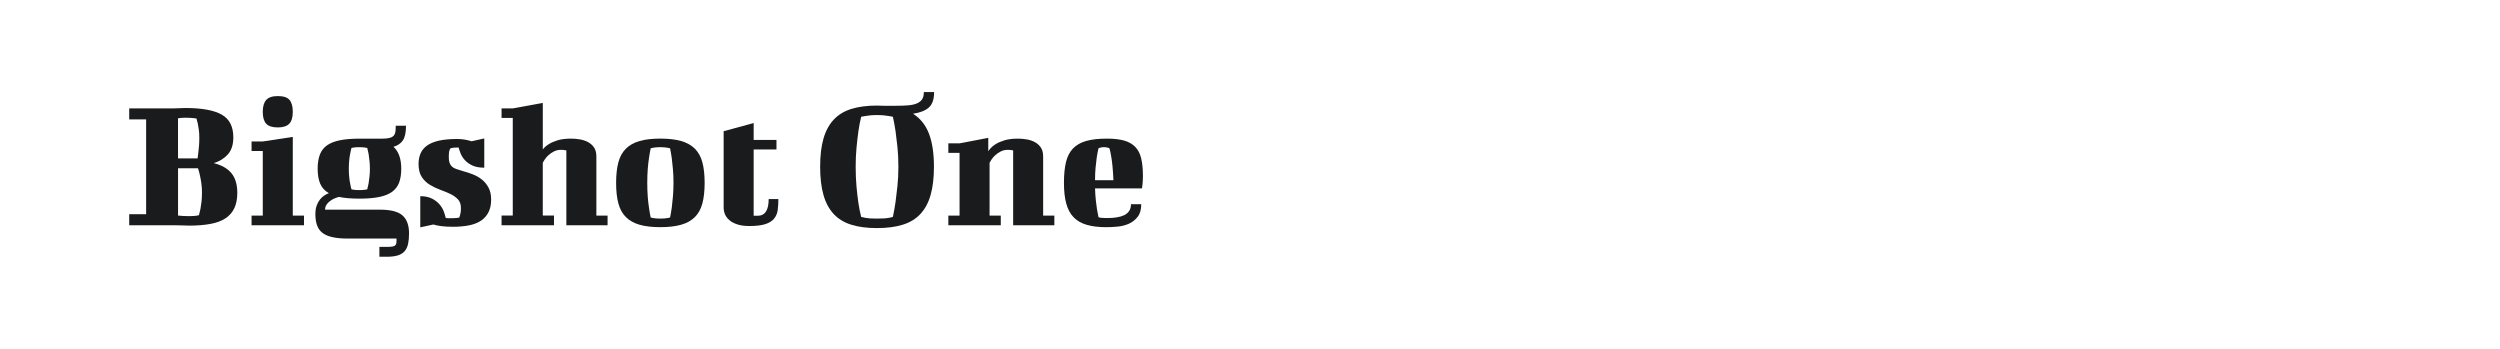 <?xml version="1.0" encoding="utf-8"?>
<!-- Generator: Adobe Illustrator 25.0.0, SVG Export Plug-In . SVG Version: 6.00 Build 0)  -->
<svg version="1.1" id="图层_1" xmlns="http://www.w3.org/2000/svg" xmlns:xlink="http://www.w3.org/1999/xlink" x="0px" y="0px"
	 width="258px" height="36px" viewBox="0 0 258 36" enable-background="new 0 0 258 36" xml:space="preserve">
<g>
	<path fill="#1A1B1C" d="M15.081,22.106v-9.782h-1.746v-1.137h4.51c0.235,0,0.458-0.007,0.666-0.02
		c0.209-0.013,0.419-0.02,0.627-0.02c1.685,0,2.931,0.225,3.734,0.677c0.804,0.451,1.206,1.232,1.206,2.343
		c0,0.771-0.193,1.366-0.579,1.784c-0.385,0.419-0.867,0.713-1.44,0.882c0.823,0.209,1.434,0.559,1.833,1.049
		c0.398,0.491,0.597,1.167,0.597,2.028c0,0.615-0.101,1.14-0.303,1.568c-0.203,0.433-0.507,0.782-0.912,1.05
		c-0.405,0.269-0.921,0.461-1.549,0.578c-0.628,0.118-1.359,0.177-2.196,0.177c-0.221,0-0.463-0.007-0.726-0.02
		c-0.261-0.014-0.542-0.018-0.843-0.018h-4.626v-1.139h1.746v0H15.081z M19.138,12.148c-0.274,0-0.529,0.02-0.766,0.059v4.137h2.021
		c0.025-0.184,0.051-0.392,0.078-0.628c0.026-0.196,0.05-0.421,0.068-0.676c0.02-0.255,0.03-0.532,0.03-0.833
		c0-0.302-0.017-0.572-0.049-0.814c-0.033-0.241-0.068-0.452-0.107-0.636c-0.052-0.196-0.098-0.373-0.137-0.528
		c-0.092-0.014-0.203-0.027-0.333-0.041c-0.105-0.013-0.229-0.022-0.373-0.028C19.426,12.152,19.282,12.148,19.138,12.148z
		 M18.374,17.365v4.881c0.327,0.039,0.712,0.059,1.157,0.059c0.145,0,0.277-0.003,0.402-0.012c0.124-0.007,0.232-0.017,0.324-0.028
		c0.104-0.014,0.195-0.032,0.274-0.059c0.051-0.195,0.104-0.412,0.156-0.646c0.04-0.209,0.075-0.455,0.108-0.734
		c0.032-0.282,0.049-0.604,0.049-0.97c0-0.34-0.023-0.664-0.069-0.971c-0.046-0.307-0.094-0.571-0.146-0.794
		c-0.052-0.26-0.119-0.503-0.196-0.725L18.374,17.365L18.374,17.365z"/>
	<path fill="#1A1B1C" d="M25.961,14.599h1.157l3.098-0.471v8.119h1.157v1h-5.411v-1h1.157v-6.666h-1.157L25.961,14.599
		L25.961,14.599z M27.118,11.541c0-0.549,0.118-0.957,0.354-1.225c0.235-0.267,0.633-0.401,1.196-0.401
		c0.588,0,0.993,0.134,1.215,0.401c0.222,0.268,0.333,0.676,0.333,1.225c0,0.562-0.12,0.971-0.362,1.226
		c-0.243,0.255-0.638,0.383-1.187,0.383c-0.562,0-0.96-0.128-1.196-0.383C27.236,12.511,27.118,12.103,27.118,11.541z"/>
	<path fill="#1A1B1C" d="M39.154,25.48h0.784c0.432,0,0.703-0.043,0.814-0.128c0.111-0.084,0.167-0.231,0.167-0.44v-0.293h-5.038
		c-0.627,0-1.157-0.05-1.588-0.148c-0.431-0.098-0.774-0.248-1.03-0.45c-0.255-0.203-0.438-0.464-0.549-0.785
		c-0.111-0.32-0.167-0.702-0.167-1.146c0-0.34,0.046-0.633,0.137-0.883c0.091-0.247,0.206-0.456,0.343-0.627
		c0.137-0.169,0.288-0.307,0.451-0.412c0.163-0.105,0.317-0.185,0.461-0.234c-0.419-0.235-0.716-0.561-0.893-0.972
		c-0.176-0.41-0.264-0.93-0.264-1.557c0-0.562,0.075-1.042,0.225-1.442c0.15-0.398,0.395-0.719,0.734-0.96s0.784-0.418,1.333-0.529
		s1.222-0.166,2.02-0.166h2.353c0.326,0,0.585-0.026,0.774-0.08c0.189-0.051,0.329-0.134,0.422-0.245
		c0.09-0.111,0.146-0.249,0.166-0.412c0.02-0.164,0.03-0.363,0.03-0.599H41.9c0,0.706-0.112,1.216-0.333,1.529
		c-0.222,0.315-0.542,0.53-0.961,0.647c0.535,0.485,0.803,1.236,0.803,2.256c0,0.575-0.075,1.057-0.225,1.451
		c-0.15,0.392-0.395,0.708-0.735,0.951c-0.34,0.241-0.784,0.418-1.333,0.527c-0.549,0.111-1.222,0.167-2.02,0.167
		c-0.851,0-1.555-0.059-2.118-0.179c-0.156,0.042-0.317,0.096-0.48,0.168c-0.164,0.071-0.317,0.162-0.46,0.274
		c-0.145,0.111-0.261,0.238-0.354,0.383c-0.091,0.146-0.137,0.308-0.137,0.492h5.686c1.084,0,1.854,0.198,2.304,0.596
		c0.451,0.398,0.676,1.015,0.676,1.854c0,0.418-0.033,0.777-0.098,1.077c-0.065,0.302-0.18,0.549-0.343,0.745
		c-0.164,0.194-0.396,0.343-0.696,0.442c-0.301,0.095-0.687,0.146-1.157,0.146h-0.765L39.154,25.48L39.154,25.48z M35.998,17.404
		c0,0.313,0.014,0.6,0.04,0.863c0.025,0.26,0.058,0.483,0.097,0.665c0.04,0.222,0.085,0.426,0.137,0.607
		c0.065,0.014,0.138,0.025,0.216,0.04c0.065,0.015,0.147,0.022,0.245,0.028c0.098,0.007,0.212,0.011,0.343,0.011
		s0.249-0.004,0.353-0.011c0.104-0.006,0.189-0.017,0.255-0.028c0.078-0.015,0.15-0.026,0.216-0.04
		c0.039-0.184,0.085-0.387,0.137-0.607c0.026-0.185,0.056-0.405,0.088-0.665c0.033-0.262,0.049-0.549,0.049-0.863
		c0-0.301-0.016-0.585-0.049-0.853s-0.062-0.493-0.088-0.676c-0.051-0.222-0.098-0.426-0.137-0.608l-0.235-0.039
		c-0.065-0.013-0.15-0.023-0.255-0.03c-0.104-0.006-0.216-0.009-0.333-0.009c-0.13,0-0.245,0.003-0.343,0.009
		c-0.098,0.007-0.18,0.017-0.245,0.03c-0.079,0.013-0.151,0.026-0.216,0.039c-0.052,0.183-0.098,0.386-0.137,0.608
		c-0.04,0.183-0.072,0.408-0.098,0.676C36.012,16.819,35.998,17.102,35.998,17.404z"/>
	<path fill="#1A1B1C" d="M47.174,14.344c0.301,0,0.575,0.023,0.824,0.069c0.248,0.046,0.47,0.101,0.667,0.167l1.312-0.294v3.019
		c-0.497,0-0.905-0.075-1.225-0.225c-0.32-0.151-0.579-0.333-0.774-0.549s-0.343-0.444-0.44-0.687
		c-0.098-0.242-0.167-0.448-0.207-0.618h-0.156c-0.119,0-0.22,0.003-0.304,0.01c-0.084,0.006-0.16,0.017-0.225,0.029
		c-0.065,0.013-0.118,0.027-0.157,0.04c-0.039,0.052-0.073,0.117-0.098,0.196c-0.026,0.065-0.046,0.156-0.059,0.274
		c-0.013,0.118-0.019,0.255-0.019,0.412c0,0.249,0.025,0.451,0.078,0.608c0.052,0.157,0.134,0.289,0.246,0.392
		c0.111,0.105,0.257,0.189,0.441,0.255c0.183,0.065,0.412,0.137,0.686,0.216c0.353,0.091,0.703,0.206,1.049,0.343
		c0.346,0.137,0.656,0.318,0.931,0.539c0.274,0.221,0.5,0.499,0.677,0.834c0.176,0.333,0.265,0.734,0.265,1.207
		c0,0.523-0.092,0.964-0.275,1.323c-0.183,0.358-0.44,0.65-0.774,0.87c-0.333,0.224-0.745,0.383-1.235,0.482
		c-0.491,0.097-1.037,0.147-1.637,0.147c-0.497,0-0.911-0.022-1.245-0.069s-0.597-0.101-0.794-0.166l-1.353,0.293v-3.216
		c0.483,0,0.889,0.085,1.215,0.254c0.326,0.171,0.588,0.373,0.784,0.608c0.196,0.233,0.34,0.479,0.432,0.734
		c0.091,0.255,0.156,0.474,0.195,0.655c0.079,0.017,0.15,0.02,0.216,0.02h0.568c0.118,0,0.222-0.008,0.314-0.02
		c0.104-0.013,0.202-0.024,0.293-0.038c0.026-0.052,0.051-0.123,0.079-0.218c0.026-0.078,0.05-0.183,0.069-0.312
		c0.019-0.131,0.028-0.289,0.028-0.471c0-0.38-0.108-0.68-0.324-0.902c-0.215-0.221-0.487-0.408-0.813-0.561
		c-0.327-0.15-0.677-0.293-1.049-0.43c-0.373-0.138-0.722-0.307-1.049-0.51c-0.326-0.202-0.597-0.471-0.813-0.803
		c-0.216-0.333-0.324-0.781-0.324-1.344c0-0.392,0.068-0.749,0.206-1.069c0.137-0.32,0.359-0.591,0.667-0.813
		c0.307-0.222,0.716-0.392,1.226-0.51C45.802,14.403,46.429,14.344,47.174,14.344z"/>
	<path fill="#1A1B1C" d="M51.761,11.188h1.157l3.098-0.569v4.803c0.157-0.208,0.366-0.391,0.628-0.549
		c0.221-0.144,0.519-0.274,0.892-0.391c0.373-0.119,0.84-0.176,1.402-0.176c0.3,0,0.604,0.026,0.911,0.079
		c0.307,0.052,0.588,0.146,0.843,0.284s0.46,0.324,0.618,0.56c0.157,0.236,0.235,0.542,0.235,0.921v6.098h1.157v1h-4.254v-7.727
		c-0.026,0-0.065-0.006-0.119-0.019c-0.104-0.026-0.249-0.039-0.431-0.039c-0.274,0-0.52,0.055-0.735,0.166
		s-0.401,0.239-0.559,0.383c-0.157,0.144-0.285,0.291-0.383,0.441c-0.098,0.151-0.166,0.264-0.206,0.343v5.45h1.157v1h-5.411v-1
		h1.157V12.168h-1.157C51.761,12.168,51.761,11.188,51.761,11.188z"/>
	<path fill="#1A1B1C" d="M63.583,18.873c0-0.835,0.078-1.547,0.235-2.127c0.157-0.583,0.418-1.052,0.784-1.413
		c0.366-0.36,0.836-0.621,1.413-0.784c0.574-0.163,1.287-0.245,2.136-0.245c0.836,0,1.546,0.082,2.127,0.245
		c0.581,0.164,1.055,0.425,1.421,0.784c0.365,0.359,0.627,0.83,0.785,1.413c0.156,0.582,0.235,1.291,0.235,2.127
		c0,0.835-0.079,1.547-0.235,2.127c-0.157,0.583-0.419,1.054-0.785,1.413c-0.366,0.359-0.839,0.622-1.421,0.784
		c-0.582,0.163-1.291,0.246-2.127,0.246c-0.85,0-1.562-0.083-2.136-0.246c-0.576-0.162-1.045-0.425-1.413-0.784
		c-0.366-0.358-0.627-0.83-0.784-1.413C63.66,20.42,63.583,19.71,63.583,18.873z M66.798,18.873c0,0.509,0.017,0.982,0.049,1.421
		c0.033,0.437,0.075,0.814,0.127,1.127c0.051,0.38,0.111,0.72,0.176,1.02c0.065,0.025,0.15,0.047,0.255,0.058
		c0.17,0.042,0.419,0.059,0.745,0.059c0.314,0,0.562-0.017,0.745-0.059c0.104-0.013,0.189-0.032,0.256-0.058
		c0.065-0.3,0.123-0.64,0.176-1.02c0.039-0.312,0.079-0.69,0.118-1.127c0.04-0.438,0.059-0.912,0.059-1.421
		c0-0.51-0.019-0.979-0.059-1.412c-0.039-0.431-0.079-0.81-0.118-1.137c-0.052-0.366-0.111-0.706-0.176-1.02
		c-0.08-0.013-0.17-0.033-0.274-0.059c-0.092-0.013-0.2-0.025-0.324-0.04c-0.125-0.013-0.258-0.019-0.402-0.019
		c-0.17,0-0.313,0.006-0.431,0.019c-0.118,0.014-0.222,0.026-0.314,0.04c-0.105,0.027-0.19,0.047-0.256,0.06
		c-0.065,0.313-0.124,0.653-0.176,1.02c-0.052,0.327-0.095,0.706-0.127,1.137C66.814,17.894,66.798,18.363,66.798,18.873z"/>
	<path fill="#1A1B1C" d="M74.68,13.541l3.098-0.843v1.746h2.354v0.979h-2.354v6.844h0.413c0.758,0,1.137-0.574,1.137-1.725h1
		c0,0.419-0.022,0.798-0.069,1.138c-0.045,0.34-0.17,0.633-0.373,0.882c-0.202,0.25-0.503,0.438-0.902,0.567
		c-0.398,0.129-0.95,0.196-1.656,0.196c-0.483,0-0.895-0.055-1.235-0.168c-0.34-0.11-0.615-0.256-0.824-0.44
		c-0.21-0.184-0.359-0.386-0.452-0.606c-0.091-0.222-0.137-0.452-0.137-0.687V13.541z"/>
	<path fill="#1A1B1C" d="M84.639,17.207c0-1.138,0.114-2.104,0.343-2.901c0.228-0.798,0.582-1.451,1.059-1.96
		s1.085-0.879,1.823-1.107c0.738-0.229,1.616-0.344,2.637-0.344c0.131,0,0.256,0.004,0.373,0.011c0.119,0.006,0.235,0.01,0.353,0.01
		h1.176c0.471,0,0.889-0.013,1.256-0.04c0.365-0.026,0.673-0.088,0.92-0.187c0.249-0.098,0.439-0.238,0.569-0.421
		c0.129-0.183,0.194-0.438,0.194-0.767h1.06c0,0.745-0.186,1.278-0.549,1.598c-0.365,0.321-0.91,0.533-1.627,0.638
		c0.745,0.471,1.291,1.15,1.637,2.039s0.521,2.032,0.521,3.431c0,1.137-0.115,2.109-0.343,2.91c-0.229,0.805-0.583,1.462-1.06,1.971
		c-0.477,0.511-1.088,0.879-1.833,1.106c-0.745,0.229-1.627,0.343-2.647,0.343s-1.898-0.113-2.637-0.343
		c-0.738-0.228-1.346-0.596-1.823-1.106c-0.477-0.509-0.831-1.166-1.059-1.971C84.753,19.313,84.639,18.344,84.639,17.207z
		 M88.305,17.207c0,0.745,0.029,1.43,0.087,2.059c0.059,0.628,0.121,1.171,0.187,1.628c0.079,0.535,0.177,1.033,0.293,1.489
		c0.13,0.039,0.274,0.072,0.431,0.098c0.144,0.026,0.313,0.047,0.51,0.06c0.196,0.011,0.425,0.017,0.686,0.017
		c0.262,0,0.497-0.009,0.706-0.017c0.209-0.015,0.385-0.033,0.529-0.06c0.157-0.025,0.294-0.059,0.412-0.098
		c0.104-0.485,0.195-1,0.275-1.549c0.064-0.47,0.129-1.015,0.195-1.638c0.065-0.62,0.098-1.284,0.098-1.99
		c0-0.732-0.033-1.413-0.098-2.039c-0.065-0.626-0.131-1.17-0.195-1.627c-0.08-0.535-0.171-1.032-0.275-1.49
		c-0.131-0.025-0.275-0.052-0.431-0.079c-0.145-0.026-0.318-0.049-0.52-0.068c-0.203-0.019-0.434-0.029-0.695-0.029
		s-0.49,0.01-0.686,0.03c-0.196,0.02-0.366,0.042-0.51,0.068c-0.157,0.026-0.301,0.052-0.431,0.078
		c-0.118,0.485-0.216,1.001-0.293,1.549c-0.065,0.471-0.127,1.017-0.187,1.638C88.334,15.857,88.305,16.515,88.305,17.207z"/>
	<path fill="#1A1B1C" d="M97.872,14.795h1.157l2.961-0.569V15.6c0.025-0.04,0.097-0.131,0.216-0.274
		c0.119-0.145,0.293-0.291,0.529-0.441c0.234-0.151,0.542-0.285,0.92-0.402c0.38-0.119,0.844-0.176,1.393-0.176
		c0.3,0,0.604,0.026,0.911,0.079c0.308,0.052,0.589,0.146,0.842,0.284c0.253,0.137,0.459,0.324,0.618,0.56
		c0.156,0.235,0.234,0.542,0.234,0.921v6.098h1.157v1h-4.253v-7.727c-0.025,0-0.065-0.006-0.119-0.019
		c-0.105-0.026-0.25-0.039-0.429-0.039c-0.274,0-0.522,0.055-0.733,0.166c-0.217,0.111-0.402,0.239-0.561,0.383
		c-0.156,0.144-0.288,0.291-0.385,0.441c-0.097,0.151-0.166,0.264-0.206,0.343v5.45h1.157v1h-5.412v-1h1.157v-6.47h-1.157v-0.981
		h0.003V14.795z"/>
	<path fill="#1A1B1C" d="M114.244,14.306c0.718,0,1.311,0.068,1.784,0.206s0.849,0.356,1.138,0.657
		c0.29,0.3,0.492,0.695,0.607,1.186c0.118,0.49,0.176,1.095,0.176,1.814c0,0.222-0.006,0.415-0.017,0.578
		c-0.016,0.164-0.027,0.296-0.04,0.4c-0.015,0.131-0.025,0.229-0.041,0.295h-4.842c0.015,0.443,0.038,0.845,0.078,1.206
		c0.041,0.359,0.081,0.669,0.119,0.932c0.05,0.314,0.105,0.589,0.158,0.825c0.038,0.024,0.095,0.047,0.175,0.058
		c0.065,0.014,0.159,0.022,0.288,0.028c0.121,0.007,0.284,0.01,0.48,0.01c0.323,0,0.634-0.021,0.93-0.068
		c0.295-0.045,0.552-0.12,0.775-0.224c0.221-0.105,0.392-0.254,0.519-0.442c0.124-0.188,0.187-0.423,0.187-0.697h1.059
		c0,0.551-0.119,0.981-0.362,1.294c-0.243,0.315-0.542,0.554-0.901,0.717s-0.749,0.265-1.167,0.303
		c-0.418,0.041-0.811,0.06-1.175,0.06c-0.799,0-1.475-0.082-2.028-0.245c-0.559-0.163-1.007-0.426-1.353-0.786
		c-0.346-0.357-0.597-0.83-0.755-1.411s-0.236-1.29-0.236-2.127c0-0.835,0.068-1.547,0.206-2.128
		c0.137-0.583,0.376-1.052,0.716-1.413c0.34-0.36,0.796-0.621,1.363-0.784C112.646,14.386,113.368,14.306,114.244,14.306z
		 M113.361,15.305c-0.065,0.289-0.125,0.601-0.177,0.941c-0.038,0.301-0.081,0.65-0.12,1.049c-0.038,0.399-0.056,0.834-0.056,1.305
		h1.898c-0.024-0.548-0.056-1.028-0.096-1.442c-0.042-0.412-0.084-0.755-0.137-1.03c-0.052-0.326-0.113-0.601-0.179-0.824
		c-0.038-0.013-0.084-0.033-0.137-0.059c-0.051-0.013-0.115-0.025-0.187-0.04c-0.072-0.013-0.154-0.019-0.246-0.019
		s-0.169,0.006-0.235,0.019c-0.065,0.014-0.123,0.026-0.178,0.04C113.465,15.272,113.412,15.293,113.361,15.305z"/>
</g>
</svg>
